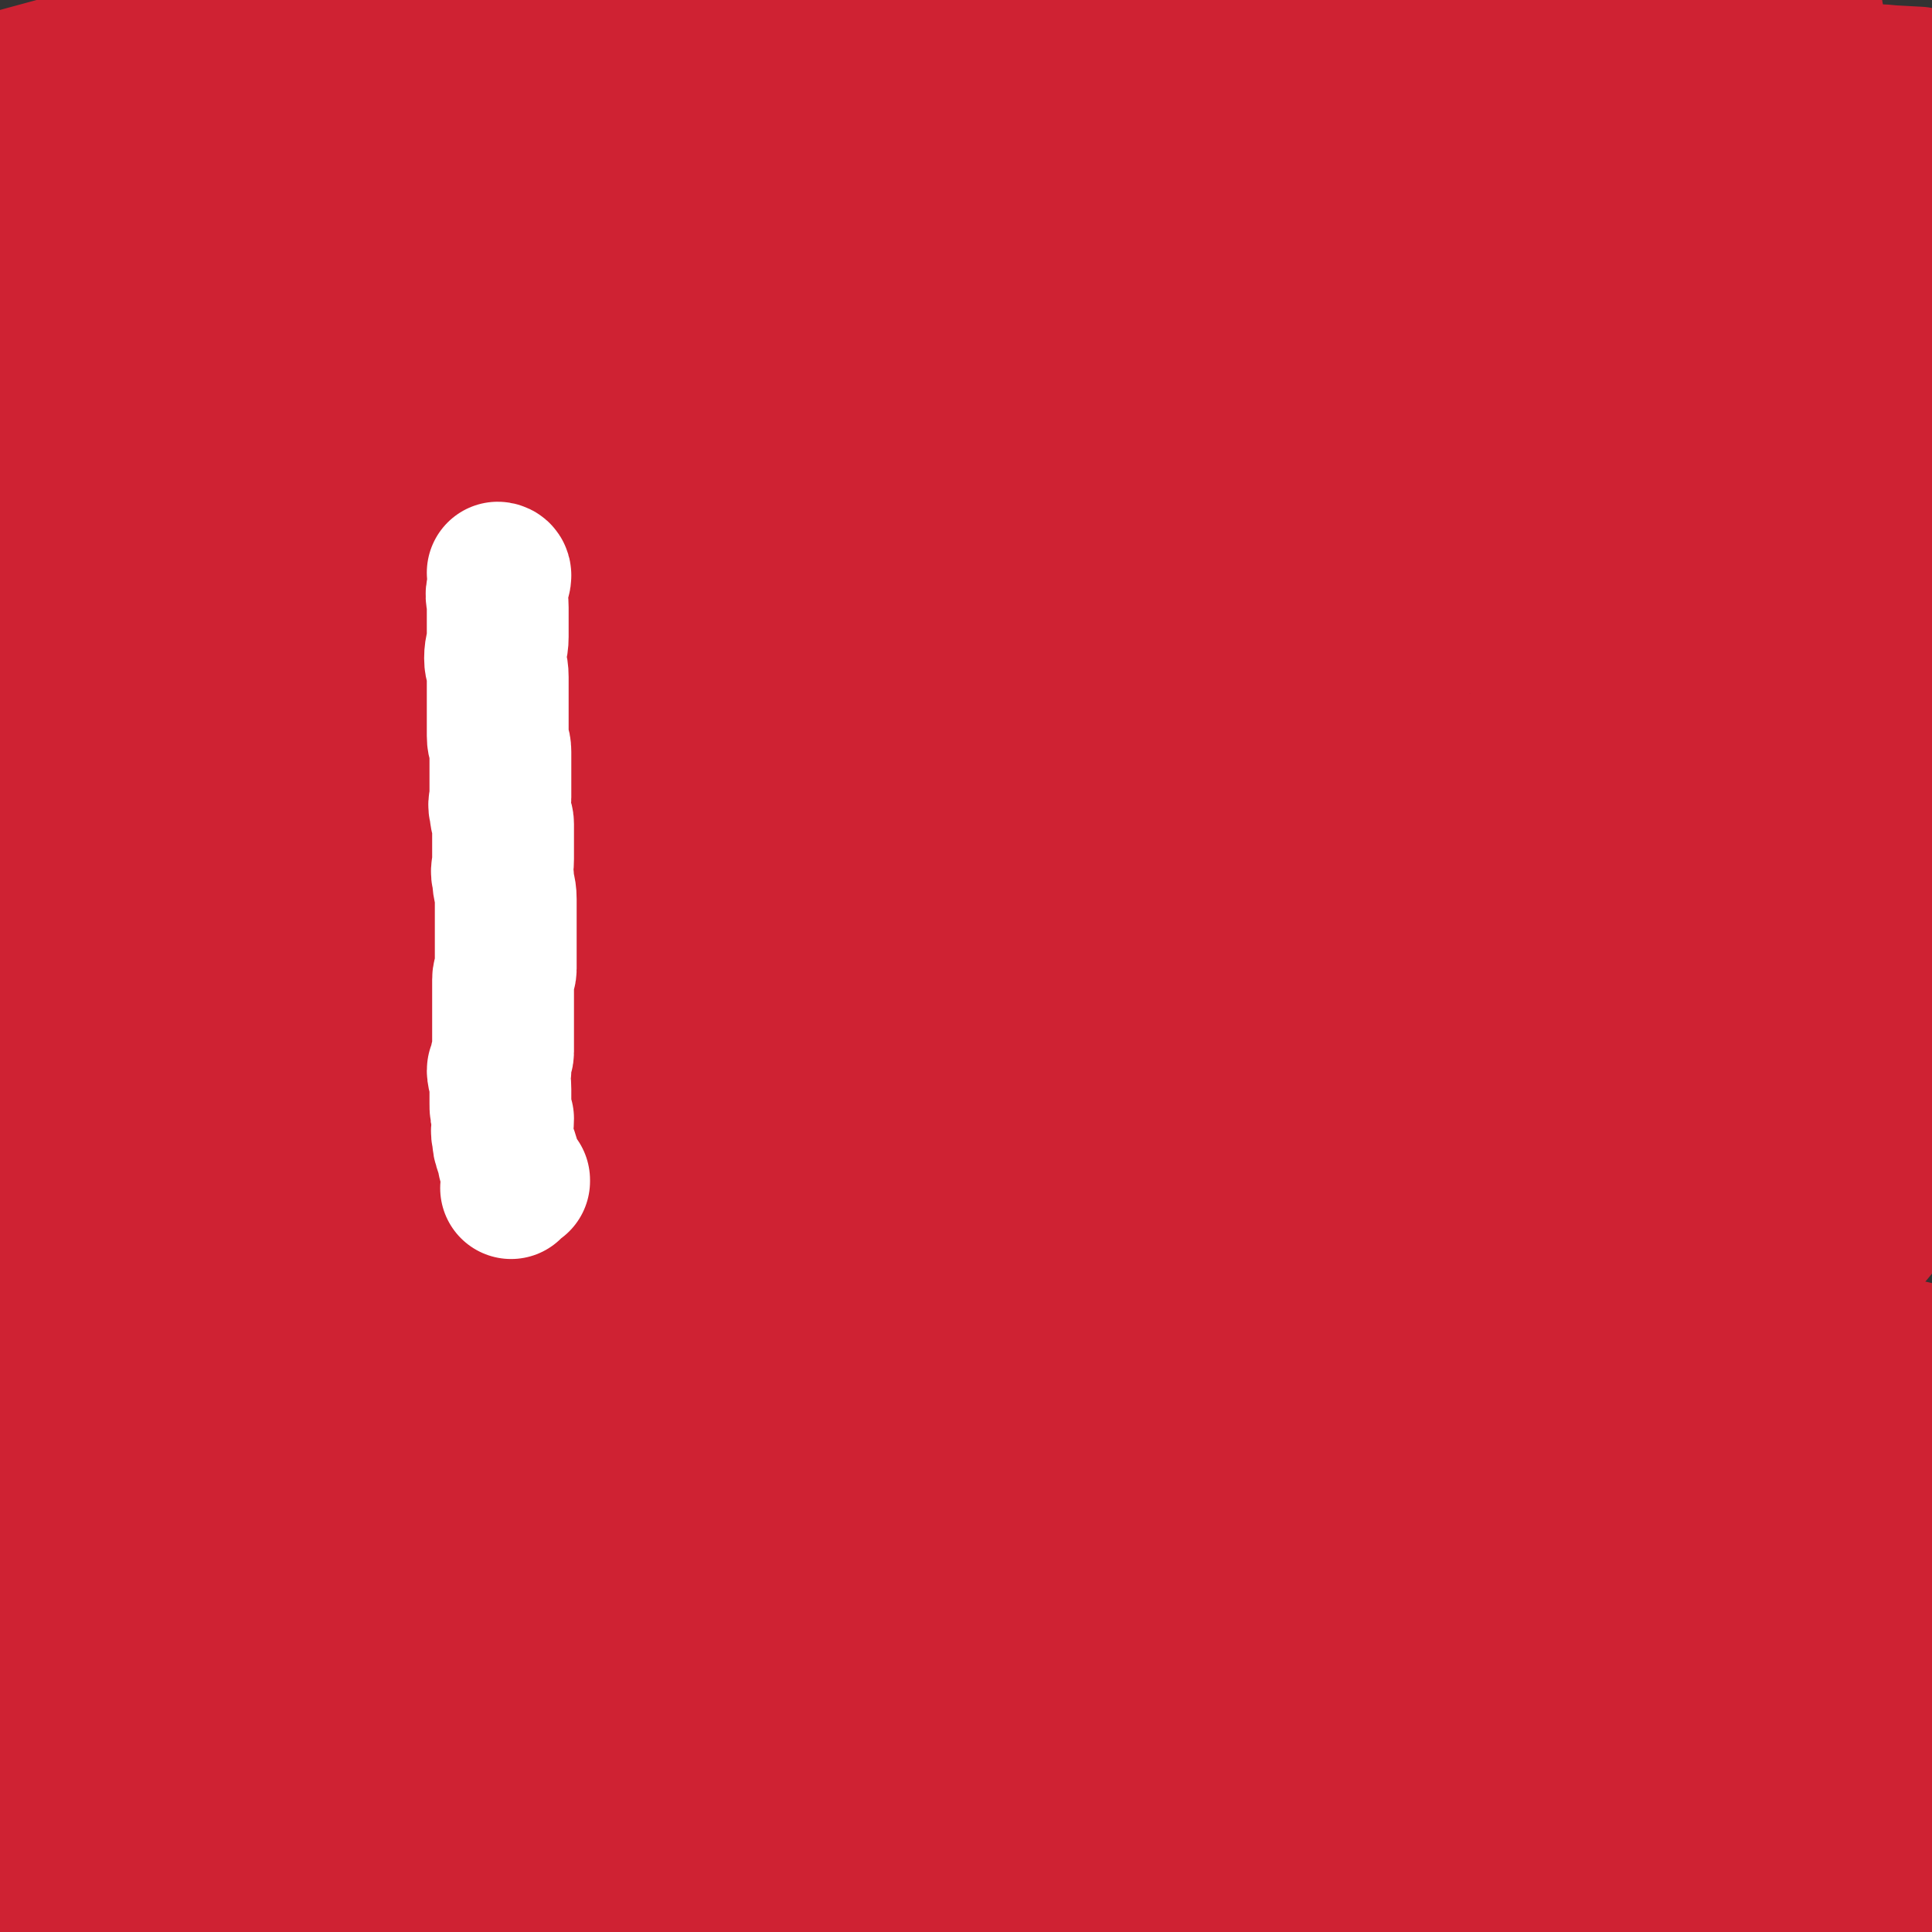 <svg viewBox='0 0 722 722' version='1.1' xmlns='http://www.w3.org/2000/svg' xmlns:xlink='http://www.w3.org/1999/xlink'><rect x="0" y="0" width="722" height="722" fill="#333333" stroke="none"/><g fill='none' stroke='#CF2233' stroke-width='53' stroke-linecap='round' stroke-linejoin='round'><path d='M55,101c0,0 -1,-1 -1,-1 0,6 1,7 1,14 0,9 -1,9 0,19 1,16 2,16 4,32 2,14 1,14 3,28 4,20 4,20 8,39 4,23 3,23 8,45 6,30 6,30 14,60 7,29 7,29 16,57 8,25 12,36 18,50 '/><path d='M127,474c0,0 -1,-1 -1,-1 3,-2 4,-1 8,-3 6,-2 6,-2 12,-4 6,-3 6,-3 13,-6 7,-2 7,-3 13,-5 9,-3 9,-3 18,-5 10,-3 10,-3 20,-5 10,-2 10,-2 20,-3 10,-2 10,-1 20,-3 11,-2 11,-3 22,-4 13,-1 13,0 26,-1 11,-1 11,-2 23,-3 10,0 10,0 21,-1 11,-1 11,-1 22,-3 10,-1 10,-1 21,-2 11,-1 11,-1 22,-3 9,-1 9,-2 19,-2 10,-1 10,0 20,-1 7,0 7,0 15,0 8,1 8,1 16,2 6,0 6,-1 13,-1 5,1 5,1 10,1 5,1 5,1 9,2 4,0 4,0 8,1 3,0 4,0 7,1 3,1 3,2 5,2 3,1 3,1 7,2 2,0 2,1 4,1 2,0 2,0 5,-1 3,0 4,0 7,0 '/><path d='M77,114c0,0 -1,-1 -1,-1 2,1 3,1 6,2 8,1 8,1 16,2 8,2 8,2 17,3 10,1 10,0 20,1 12,1 11,2 23,3 11,1 11,0 22,0 12,0 12,0 24,0 11,0 11,0 23,0 12,0 12,0 23,-1 13,0 13,-1 25,-1 13,0 13,0 25,0 13,-1 13,-1 26,-2 13,0 13,1 26,1 13,0 13,0 25,0 13,0 13,1 25,1 12,1 12,0 24,0 10,1 10,0 20,1 9,0 9,0 17,1 9,1 9,1 17,3 4,1 4,1 9,2 3,1 3,1 7,3 2,1 2,1 3,2 1,1 1,1 1,1 0,1 0,1 0,1 0,0 0,0 0,0 -1,0 -2,0 -2,0 '/><path d='M512,129c0,0 -1,-1 -1,-1 -1,2 -1,3 0,5 0,5 0,5 0,10 1,7 0,7 1,13 0,5 0,5 1,11 1,6 0,6 1,12 1,7 1,7 2,13 1,6 1,7 2,13 0,6 0,6 1,11 1,8 1,8 1,16 1,8 1,8 2,17 0,7 -1,7 0,13 0,9 0,9 1,17 0,8 0,8 0,15 0,7 0,7 0,15 0,7 -1,7 0,14 0,7 0,7 0,14 0,7 0,7 1,15 0,7 1,7 1,14 0,9 -1,9 0,18 0,8 0,8 0,16 1,7 0,8 1,15 0,5 0,5 1,11 0,2 0,2 0,5 1,1 1,1 1,2 0,0 0,0 1,0 '/><path d='M463,133c0,0 -1,-1 -1,-1 0,4 0,5 1,9 0,5 -1,5 0,10 0,8 1,8 1,16 1,8 0,8 1,17 0,9 0,9 1,18 0,7 0,7 0,15 0,7 -1,7 0,13 0,5 0,5 1,11 0,4 -1,4 0,9 0,6 0,6 0,12 1,5 1,5 1,10 1,7 2,7 3,14 1,6 1,6 2,12 2,7 1,7 3,14 1,6 0,6 1,12 2,6 2,6 3,13 1,5 1,5 3,10 1,6 1,6 2,13 1,6 1,6 2,11 1,5 1,5 2,10 1,5 1,5 3,9 1,4 1,4 3,8 2,3 2,3 4,6 3,4 3,4 5,8 2,4 2,4 4,7 1,1 1,1 2,1 '/><path d='M474,192c0,0 -1,-1 -1,-1 0,5 0,6 1,12 0,7 1,7 2,15 1,7 0,7 1,14 1,5 1,5 2,10 2,5 2,5 3,9 1,5 1,5 3,9 1,5 1,5 3,9 2,4 2,4 4,9 1,6 0,6 2,12 2,5 3,5 5,10 3,4 3,4 4,9 2,6 1,6 3,11 2,5 2,5 4,10 1,4 0,4 1,8 0,1 0,1 1,2 '/><path d='M417,227c0,0 0,-1 -1,-1 -2,2 -2,3 -4,5 -6,7 -6,7 -12,14 -6,8 -6,8 -12,16 -5,8 -5,8 -8,17 -2,3 -3,4 -3,8 0,1 1,2 2,1 2,0 2,-1 4,-4 6,-7 6,-7 11,-15 8,-13 8,-13 16,-25 6,-10 6,-10 11,-19 3,-6 4,-7 7,-11 0,-1 -1,0 -1,0 -9,20 -9,20 -18,41 -11,26 -11,26 -23,52 -11,27 -12,27 -24,54 -9,20 -9,20 -18,41 -5,10 -5,10 -9,20 -1,2 -1,5 0,4 5,-9 6,-11 12,-23 15,-30 14,-30 29,-60 16,-30 16,-30 33,-58 13,-22 12,-22 27,-43 4,-6 4,-6 10,-10 0,-1 2,0 2,0 -3,8 -4,9 -9,16 -8,14 -8,14 -16,28 -8,14 -8,14 -15,28 -4,8 -4,8 -8,15 -1,3 -2,4 -2,5 0,0 1,-1 2,-1 10,-10 10,-10 20,-20 13,-13 13,-13 26,-26 11,-10 11,-11 23,-20 2,-1 5,-2 5,0 1,5 0,8 -2,15 -6,18 -6,18 -13,35 -10,24 -10,24 -21,47 -8,15 -9,14 -17,29 -5,8 -6,8 -10,17 -2,3 -2,7 -1,7 2,0 3,-4 6,-8 6,-10 6,-10 13,-21 9,-16 8,-17 19,-33 7,-11 8,-11 16,-21 2,-3 5,-5 6,-5 0,0 -2,2 -4,5 -6,10 -6,9 -11,20 -10,17 -9,18 -19,36 -5,10 -5,10 -11,19 -5,7 -6,7 -11,14 -4,7 -10,17 -9,13 2,-7 7,-17 15,-34 8,-20 7,-21 18,-40 9,-19 10,-18 22,-35 6,-9 6,-11 13,-18 0,-1 1,1 1,2 -1,6 -2,6 -4,13 -5,14 -5,14 -11,28 -8,18 -8,17 -17,35 -6,12 -5,12 -11,24 -3,7 -3,7 -7,13 0,1 -2,3 -1,2 4,-5 7,-7 13,-15 9,-12 9,-12 17,-25 9,-15 9,-15 17,-31 3,-5 3,-5 6,-9 1,-2 3,-4 3,-3 -1,0 -2,2 -4,5 -7,7 -7,7 -13,15 -8,11 -7,11 -14,23 -5,8 -5,8 -9,17 -2,4 -2,6 -2,8 0,1 0,-2 1,-3 3,-6 3,-6 7,-11 7,-12 7,-12 15,-24 8,-14 8,-14 17,-27 2,-4 2,-4 4,-9 1,-1 3,-3 3,-2 -3,4 -5,6 -10,13 -7,10 -8,9 -15,19 -13,16 -13,16 -26,31 -8,11 -8,11 -18,20 -7,6 -8,9 -16,10 -4,1 -6,-1 -7,-5 -3,-7 -2,-8 -1,-17 1,-15 2,-15 6,-30 5,-17 5,-17 11,-34 3,-9 3,-9 7,-18 1,-4 4,-9 3,-7 -3,7 -6,12 -11,23 -8,17 -8,17 -15,34 -7,16 -7,16 -13,32 -6,14 -5,14 -11,28 -2,5 -3,6 -4,10 0,0 1,0 2,-1 7,-12 7,-12 14,-25 15,-29 14,-29 29,-58 14,-25 15,-25 30,-50 12,-21 12,-21 24,-40 6,-10 6,-10 13,-18 0,-1 0,0 0,1 -1,2 -1,1 -3,3 -5,7 -4,7 -9,13 -9,13 -9,12 -19,25 -8,10 -8,11 -16,21 -9,12 -9,11 -19,22 -9,12 -9,12 -19,24 -9,10 -9,10 -20,20 -7,8 -7,8 -15,15 -4,3 -8,8 -7,6 0,-2 3,-6 8,-12 12,-15 12,-15 24,-29 19,-23 18,-24 37,-47 20,-22 20,-21 41,-42 13,-12 13,-12 26,-23 8,-6 8,-6 16,-11 3,-1 6,-2 6,-1 0,5 -2,8 -6,14 -13,18 -14,17 -28,33 -17,17 -16,18 -34,33 -18,15 -18,15 -38,28 -17,12 -18,11 -37,21 -14,8 -14,8 -29,16 -11,6 -11,6 -23,11 -4,1 -4,1 -9,2 -1,0 -2,0 -1,0 0,0 1,0 3,0 6,-2 6,-1 12,-3 14,-5 14,-5 27,-10 13,-4 13,-4 26,-9 13,-4 13,-4 25,-9 7,-2 7,-2 14,-4 1,0 1,-1 1,0 0,0 -1,0 -2,1 -8,4 -8,4 -17,8 -22,8 -22,7 -44,16 -24,9 -24,9 -48,20 -21,8 -20,9 -41,17 -16,7 -16,7 -32,11 -3,1 -3,-1 -6,-1 -3,0 -6,1 -6,1 0,-1 3,-2 6,-3 8,-4 7,-5 15,-7 18,-4 18,-3 36,-6 20,-3 20,-3 40,-5 11,-1 11,-1 22,-1 4,0 4,1 7,2 2,1 5,1 4,1 -5,2 -8,1 -16,3 -22,7 -22,7 -44,13 -24,8 -24,8 -47,15 -21,7 -22,7 -43,15 -16,6 -17,7 -30,13 -1,1 2,0 1,0 -1,1 -7,3 -5,2 8,-2 12,-3 25,-7 15,-5 15,-6 31,-11 21,-6 21,-5 43,-11 28,-7 28,-7 55,-14 13,-4 13,-4 26,-7 4,-1 4,-1 8,-1 2,-1 5,-1 4,-1 -3,0 -7,0 -13,0 -16,2 -16,2 -32,5 -23,4 -23,4 -47,8 -14,3 -14,3 -29,6 -18,3 -18,2 -36,5 -10,1 -10,1 -20,3 -5,1 -5,1 -11,1 -2,1 -4,1 -4,0 1,0 4,0 8,-1 14,-4 14,-4 28,-8 18,-5 18,-5 35,-10 18,-5 18,-6 36,-11 16,-5 16,-4 32,-8 17,-5 16,-5 33,-10 5,-1 5,-1 10,-3 0,0 1,-1 0,-1 -11,2 -11,3 -23,5 -17,4 -17,5 -35,9 -20,5 -20,4 -41,10 -10,3 -9,5 -19,8 -18,5 -19,4 -37,7 -10,1 -10,1 -19,3 -4,1 -7,3 -8,2 -1,0 1,-3 3,-4 8,-6 9,-5 18,-10 17,-8 17,-9 34,-16 27,-12 27,-12 54,-22 21,-7 21,-7 42,-12 16,-5 16,-3 31,-7 8,-2 8,-4 15,-5 1,0 3,1 2,2 -19,6 -21,5 -41,11 -23,6 -24,5 -46,12 -16,5 -16,7 -32,13 -15,5 -15,4 -31,9 -10,3 -10,4 -21,6 -3,1 -4,0 -5,0 -1,0 0,0 0,0 8,-5 8,-5 16,-9 16,-7 17,-6 33,-12 20,-7 20,-7 40,-14 24,-9 23,-9 47,-17 11,-4 11,-4 23,-7 6,-2 6,-3 12,-4 0,-1 0,0 0,0 -6,1 -6,1 -12,2 -15,2 -15,1 -29,4 -25,6 -25,6 -50,14 -23,8 -23,9 -46,17 -20,8 -21,7 -41,15 -17,6 -17,7 -33,13 -2,1 -3,0 -5,0 -3,2 -5,3 -6,4 0,0 3,-1 5,-2 15,-6 15,-6 31,-13 25,-10 25,-11 51,-21 25,-10 25,-11 51,-20 26,-8 26,-9 52,-16 18,-5 18,-3 36,-7 12,-3 12,-3 23,-6 3,0 6,-1 6,-1 0,0 -3,1 -6,1 -9,2 -9,2 -18,3 -18,3 -18,3 -36,7 -23,4 -23,3 -46,9 -23,6 -23,6 -46,13 -20,6 -19,6 -39,12 -6,2 -6,2 -13,3 -9,3 -9,3 -19,6 -1,0 -2,1 -2,0 2,0 4,0 8,-2 12,-4 12,-5 24,-9 27,-9 27,-9 53,-17 24,-8 24,-8 49,-15 21,-5 21,-5 43,-10 13,-3 13,-3 27,-5 4,-1 4,-1 8,0 0,0 1,1 1,1 -7,2 -8,2 -15,4 -23,5 -23,4 -45,9 -28,7 -28,7 -55,14 -27,7 -27,7 -53,15 -24,6 -24,7 -48,13 -12,3 -13,3 -26,5 -2,1 -2,0 -5,0 -4,0 -9,2 -7,1 5,-5 10,-7 21,-13 18,-9 17,-10 36,-18 32,-15 32,-16 66,-29 28,-10 28,-10 57,-18 27,-8 27,-8 54,-15 19,-4 19,-4 37,-8 8,-2 12,-3 15,-4 2,0 -3,1 -7,2 -11,3 -11,4 -22,7 -22,5 -22,5 -44,11 -27,7 -28,6 -54,14 -27,8 -27,8 -53,16 -23,7 -23,8 -46,14 -15,4 -18,4 -31,8 -1,0 1,0 2,0 1,0 1,0 1,0 12,-5 12,-5 25,-10 24,-9 24,-9 49,-17 39,-15 39,-15 79,-29 29,-11 29,-11 58,-21 21,-6 21,-5 41,-12 9,-3 13,-5 17,-8 1,-1 -3,-1 -7,0 -11,1 -11,1 -23,3 -23,5 -23,5 -46,11 -31,8 -31,8 -62,17 -29,9 -29,9 -58,19 -20,7 -20,7 -39,15 -17,6 -17,6 -33,13 -3,1 -3,1 -6,3 0,0 -1,0 0,0 9,-5 9,-6 19,-10 29,-13 29,-13 59,-24 32,-13 32,-13 64,-25 33,-11 33,-12 66,-22 31,-9 31,-9 63,-16 22,-4 22,-3 44,-6 15,-2 15,-3 30,-4 5,-1 6,-2 10,0 2,0 2,2 1,3 -20,6 -22,5 -43,10 -31,7 -31,7 -63,15 -36,9 -36,9 -72,18 -39,10 -39,10 -78,20 -35,8 -35,9 -70,17 -20,5 -20,5 -41,10 -13,3 -13,5 -26,6 -5,0 -10,-2 -9,-4 4,-5 10,-6 20,-11 17,-8 17,-8 35,-15 34,-13 34,-14 69,-25 31,-10 31,-10 63,-18 28,-7 28,-8 56,-13 17,-3 18,-2 35,-3 3,-1 4,-1 6,-1 0,0 -1,0 -2,0 -11,1 -11,1 -23,2 -27,5 -27,4 -54,10 -30,6 -30,6 -59,13 -30,7 -30,7 -59,16 -26,7 -26,7 -51,15 -13,4 -13,4 -27,8 -1,0 -1,-1 -2,-1 -3,1 -8,4 -6,3 11,-4 16,-6 31,-12 26,-10 26,-11 52,-20 28,-9 28,-9 56,-17 26,-7 26,-7 53,-12 11,-2 11,-1 22,-2 5,0 6,-1 10,0 1,0 2,2 1,2 -14,6 -16,5 -31,11 -23,9 -22,9 -45,18 -26,11 -26,11 -52,22 -26,11 -26,11 -52,23 -12,5 -12,6 -24,11 -3,1 -3,2 -5,2 -2,-1 -4,-2 -3,-3 8,-8 10,-9 20,-16 31,-20 31,-21 62,-40 33,-19 34,-19 68,-37 31,-16 31,-16 63,-31 26,-12 26,-12 53,-21 19,-7 20,-7 40,-12 10,-3 11,-3 21,-3 3,0 7,1 6,2 -2,3 -6,2 -12,5 -16,6 -16,6 -31,12 -28,11 -27,12 -54,22 -32,13 -33,12 -65,24 -29,11 -29,11 -58,21 -23,8 -23,8 -46,14 -13,4 -15,5 -26,7 -1,0 0,-2 1,-3 3,-4 3,-4 6,-7 11,-7 11,-6 23,-11 24,-11 24,-11 49,-20 23,-7 24,-7 48,-12 22,-5 22,-4 44,-7 18,-3 18,-3 36,-4 6,0 6,0 13,1 3,0 7,0 6,1 -2,0 -6,0 -11,1 -27,3 -27,3 -54,8 -25,5 -25,5 -51,11 -26,6 -25,7 -51,13 -20,5 -20,4 -40,9 -7,2 -7,2 -15,4 -8,1 -8,0 -16,1 -2,0 -5,2 -4,1 10,-4 14,-5 27,-10 21,-8 21,-8 42,-16 35,-12 35,-12 70,-23 26,-9 26,-9 53,-16 21,-7 21,-7 42,-12 14,-3 14,-3 28,-4 2,0 4,1 4,1 0,0 -3,-1 -6,0 -11,1 -11,1 -23,4 -21,5 -21,5 -42,11 -26,6 -26,7 -51,14 -21,6 -21,6 -43,12 -14,4 -15,4 -27,9 -1,0 1,1 1,2 -3,1 -10,2 -8,2 3,0 9,0 18,-2 20,-5 20,-5 40,-10 34,-8 34,-8 68,-17 24,-6 24,-7 48,-14 17,-5 17,-5 34,-10 9,-3 14,-3 17,-5 2,-1 -4,-1 -8,-2 -11,-1 -11,-1 -21,-1 -24,-1 -24,-2 -48,0 -31,2 -31,2 -61,7 -37,7 -37,9 -73,18 -33,8 -33,7 -66,16 -26,7 -26,8 -52,15 -10,3 -10,3 -21,6 -2,1 -3,1 -3,2 0,0 2,0 5,0 13,-4 13,-5 26,-9 33,-10 33,-10 66,-19 31,-9 31,-9 63,-18 27,-8 27,-8 54,-16 17,-4 17,-4 34,-9 6,-1 6,-1 12,-3 1,0 3,0 2,0 -7,2 -8,2 -17,4 -23,7 -23,6 -46,13 -26,7 -26,7 -51,15 -25,9 -25,10 -50,19 -21,8 -21,8 -42,16 -13,5 -13,5 -26,10 -1,1 -1,1 -2,2 -4,1 -9,3 -7,3 5,-1 11,-2 21,-6 16,-5 16,-5 32,-11 19,-7 19,-8 38,-16 13,-5 13,-4 26,-10 5,-2 5,-3 10,-5 3,-2 8,-3 6,-2 -7,3 -13,4 -26,10 -17,7 -16,8 -33,17 -23,12 -24,11 -46,25 -14,9 -14,10 -28,20 -7,4 -10,6 -14,9 -1,1 3,-1 4,-1 4,1 4,3 7,3 6,-1 6,-3 12,-5 17,-5 18,-4 36,-9 10,-4 10,-5 21,-9 6,-3 6,-3 13,-5 1,-1 3,-1 3,-1 0,0 -2,0 -3,0 -5,2 -5,2 -11,4 -16,5 -17,5 -33,11 -12,4 -12,5 -24,9 -10,4 -10,4 -21,6 -6,2 -6,1 -13,2 -3,0 -6,2 -5,1 1,-4 5,-6 10,-12 9,-10 9,-10 19,-19 13,-12 13,-11 27,-23 13,-10 12,-10 25,-20 12,-8 13,-8 25,-16 9,-5 9,-5 18,-9 5,-3 5,-2 10,-4 0,0 1,0 0,0 0,0 -1,-1 -2,0 -7,2 -7,2 -13,5 -17,7 -16,7 -33,14 -19,7 -19,7 -39,15 -17,7 -17,7 -35,14 -13,6 -12,6 -26,11 -4,2 -5,2 -10,3 -1,0 -4,1 -3,1 5,-3 8,-4 16,-8 18,-8 18,-8 36,-15 37,-14 38,-14 76,-27 30,-11 30,-11 60,-21 25,-8 25,-8 50,-15 12,-4 12,-3 24,-6 6,-1 6,-1 11,-2 1,0 3,0 2,0 -7,0 -8,0 -17,1 -19,3 -20,2 -39,5 -17,4 -17,5 -34,9 -32,8 -32,8 -63,16 -19,5 -19,5 -37,11 -10,3 -10,4 -20,7 -10,3 -10,3 -19,6 -4,1 -8,2 -8,2 1,-1 5,-3 10,-6 13,-6 13,-5 27,-12 26,-12 26,-14 53,-26 20,-9 20,-7 40,-16 16,-6 16,-6 32,-13 7,-3 8,-2 15,-6 2,0 4,-2 3,-2 -4,1 -6,3 -12,5 -14,4 -14,4 -28,9 -23,7 -23,7 -46,15 -22,8 -21,8 -43,16 -20,8 -20,9 -40,16 -12,4 -13,4 -23,7 -1,1 0,1 0,1 1,0 1,-1 2,-2 9,-5 10,-5 20,-10 18,-8 18,-8 36,-17 25,-11 25,-11 50,-23 8,-4 8,-5 17,-9 4,-3 4,-3 8,-5 1,-1 0,-2 0,-2 -12,3 -12,4 -24,8 -17,5 -17,4 -35,9 -19,6 -19,7 -39,13 -18,6 -18,5 -37,11 -3,1 -2,3 -5,4 -5,2 -5,1 -11,3 -1,0 -4,2 -3,1 7,-3 10,-4 20,-8 16,-6 16,-6 32,-12 23,-9 23,-8 46,-17 14,-5 14,-5 28,-11 6,-3 5,-3 11,-5 1,-1 3,-1 3,-1 0,-1 -1,-1 -3,-1 -6,-1 -6,0 -13,0 -11,-1 -11,-1 -22,-2 -9,0 -9,0 -18,0 -6,0 -6,0 -11,-2 -4,-1 -4,-1 -8,-3 -2,0 -2,0 -5,-1 -3,-1 -3,0 -5,-1 -3,-1 -3,-2 -5,-3 -2,-1 -2,-1 -5,-1 0,0 0,1 -1,1 -1,0 -2,0 -2,0 0,0 1,0 2,1 '/><path d='M35,135c0,0 0,-1 -1,-1 -2,4 -2,5 -4,10 -3,10 -4,10 -6,21 -2,12 -2,12 -2,24 -1,14 -1,14 0,28 1,16 1,16 3,32 3,18 4,18 6,36 2,16 1,16 3,32 2,13 2,13 4,27 2,11 2,11 4,21 1,6 0,7 1,13 1,3 1,3 2,6 0,1 1,1 1,3 0,0 0,1 0,1 1,-14 1,-16 2,-31 3,-19 3,-19 6,-37 3,-21 3,-21 6,-42 4,-21 4,-21 8,-41 4,-21 5,-21 9,-41 3,-17 3,-17 6,-34 4,-18 4,-18 8,-36 0,0 0,0 1,0 0,-1 1,-3 0,-3 0,2 -1,3 -2,7 -3,10 -2,10 -5,21 -3,17 -4,17 -7,35 -3,14 -2,14 -3,28 -3,19 -4,19 -6,38 -2,22 0,22 -2,44 -2,20 -2,20 -4,41 -1,18 0,18 -3,37 -1,15 -2,14 -5,29 -2,9 -2,9 -4,17 -2,6 -2,6 -4,11 -1,2 -2,5 -3,3 -2,-4 -1,-7 -3,-14 -2,-16 -3,-15 -5,-31 -2,-21 -1,-21 -2,-41 -1,-21 -1,-21 -2,-41 0,-19 0,-19 0,-39 0,-16 1,-16 1,-33 0,-10 -1,-10 0,-20 0,-4 2,-6 1,-7 0,-1 -1,1 -2,3 -1,4 0,4 -1,9 -3,16 -5,16 -7,32 -3,20 -3,20 -4,40 -2,21 -1,21 -2,42 -1,19 -1,19 -3,38 -1,15 -1,15 -4,30 -1,9 -2,9 -4,17 -1,5 0,6 -2,10 -1,2 -3,3 -3,2 0,-7 1,-9 2,-19 1,-17 1,-17 3,-34 2,-23 3,-23 6,-46 3,-22 3,-22 6,-45 3,-17 4,-17 7,-35 2,-10 2,-10 4,-21 1,-5 1,-5 3,-11 0,0 0,-1 0,-1 -1,5 -1,6 -3,11 -3,12 -4,12 -6,24 -3,17 -3,17 -5,34 -2,17 -2,17 -4,34 -2,18 -1,18 -3,35 -2,15 -3,14 -4,29 -1,12 0,12 -1,23 0,6 -1,6 -2,12 -1,4 -1,4 -1,7 0,1 0,3 0,2 0,-1 0,-3 0,-7 0,-16 -1,-16 0,-32 1,-17 1,-17 2,-34 1,-14 1,-14 3,-27 1,-9 1,-9 3,-17 2,-5 2,-5 3,-9 0,-1 0,-3 0,-2 0,6 0,7 0,15 0,16 0,16 -1,33 -1,23 -2,23 -3,47 0,21 0,21 -1,43 0,25 0,25 -1,50 -1,22 -1,22 -2,44 -1,20 -2,20 -3,39 -1,14 0,14 -1,27 -1,9 -2,9 -3,18 0,4 0,4 0,8 0,2 -2,4 -2,4 1,0 2,-2 3,-4 3,-6 3,-6 5,-13 4,-12 4,-12 7,-24 3,-16 3,-16 5,-33 4,-21 3,-21 6,-42 3,-19 4,-18 7,-37 2,-13 1,-13 3,-25 1,-4 2,-4 2,-8 1,-3 1,-6 1,-7 0,0 -1,2 -1,4 -2,8 -2,8 -3,17 -3,14 -3,14 -5,27 -2,18 -1,18 -2,36 -1,17 -1,17 -2,35 0,18 0,18 0,36 0,15 0,15 0,30 0,12 -1,12 -1,24 -1,6 -1,6 -2,12 0,1 1,1 1,1 0,1 0,3 0,2 0,-3 1,-4 1,-9 2,-13 2,-13 3,-27 1,-17 1,-17 3,-35 1,-20 1,-20 2,-40 2,-20 2,-20 4,-40 2,-15 3,-15 5,-29 2,-9 1,-9 3,-19 1,-3 0,-4 1,-7 1,-2 2,-6 1,-5 -2,6 -3,10 -5,19 -6,18 -6,18 -10,36 -5,19 -5,19 -8,38 -3,20 -3,20 -6,39 -3,20 -3,20 -5,39 -2,16 -2,16 -3,33 0,11 -1,11 -1,22 0,5 1,5 2,9 0,2 0,3 1,5 1,1 1,0 3,1 1,0 1,0 1,0 2,0 3,1 5,0 2,-1 2,-1 5,-2 2,-1 2,-1 3,-3 2,-2 2,-2 3,-4 2,-2 2,-2 3,-3 1,-1 2,-1 3,-3 0,0 0,0 0,0 0,-1 0,-1 0,-1 0,0 0,0 0,0 0,2 0,2 0,4 -1,4 -2,4 -4,9 -1,4 -1,4 -2,8 -1,5 -1,5 -3,10 -1,3 -1,3 -2,6 -2,4 -2,4 -4,7 -1,2 -1,2 -2,3 -2,2 -2,2 -3,3 0,0 0,1 1,1 1,0 1,-1 2,-1 4,-1 4,-1 8,-1 10,-2 10,-2 20,-4 9,-2 9,-2 19,-5 10,-4 10,-4 20,-8 11,-4 11,-3 21,-8 10,-4 10,-4 20,-8 9,-5 9,-5 19,-9 9,-3 10,-2 19,-5 9,-2 9,-3 18,-5 9,-1 9,0 17,-1 9,0 9,-1 17,-1 9,0 9,1 17,2 10,0 10,0 20,1 12,0 12,0 24,0 18,0 18,0 37,-1 10,0 10,0 20,-1 '/><path d='M114,653c0,0 -1,-2 -1,-1 5,2 5,4 11,6 14,6 14,6 28,9 12,3 12,2 25,4 19,2 19,2 39,4 21,2 21,4 41,5 30,2 30,1 59,3 26,1 26,0 51,1 25,1 25,1 49,2 27,0 27,-1 55,-1 6,0 6,0 12,0 '/><path d='M92,715c0,-1 -1,-2 -1,-1 5,1 6,2 13,3 10,2 11,1 21,2 15,2 15,3 30,4 8,1 8,0 15,1 18,0 18,1 35,1 15,0 15,0 31,0 14,0 14,0 29,0 19,0 19,0 38,-1 17,-2 17,-2 34,-4 17,-1 17,-1 34,-2 16,-2 16,-2 32,-3 17,-1 17,-1 35,-1 19,0 19,1 38,2 23,2 34,3 45,4 '/><path d='M213,683c0,-1 -1,-1 -1,-1 14,2 15,2 31,5 18,3 18,3 37,7 19,3 19,3 38,6 17,4 17,4 35,8 18,5 18,6 37,10 20,5 20,5 40,7 21,3 22,2 43,3 27,0 27,0 54,-1 28,0 28,0 56,-1 31,-1 31,-1 62,-1 30,0 48,1 61,2 '/><path d='M34,642c0,0 -1,-2 -1,-1 6,2 7,3 13,5 10,4 10,6 20,8 14,3 14,2 28,2 15,0 16,1 31,-1 16,-2 16,-2 32,-5 18,-4 18,-4 36,-8 18,-4 18,-3 37,-7 21,-5 21,-4 41,-9 31,-8 30,-10 61,-17 21,-4 21,-3 42,-5 26,-3 26,-4 52,-4 25,0 25,0 50,3 23,3 23,4 46,10 10,2 9,3 18,7 '/><path d='M35,670c0,-1 -1,-1 -1,-1 2,0 3,1 5,1 10,1 11,0 21,1 11,0 11,0 23,1 8,1 8,1 17,1 15,1 15,1 30,2 16,0 16,1 31,1 17,0 17,0 35,-1 19,-1 19,-1 38,-2 21,-2 21,-2 43,-4 32,-4 32,-4 64,-8 27,-3 27,-4 53,-6 27,-3 27,-5 54,-5 29,-1 29,0 57,1 8,0 8,1 16,1 '/><path d='M340,661c0,-1 -1,-1 -1,-1 2,-1 3,0 6,0 10,1 10,1 20,2 19,1 19,1 37,2 18,2 18,1 36,3 22,1 22,2 44,3 23,2 23,1 46,4 24,4 23,5 47,9 22,4 22,4 44,8 22,3 22,4 44,6 21,3 21,2 42,4 21,1 21,1 41,3 20,2 20,2 40,4 21,3 21,3 41,5 20,3 20,3 40,6 6,0 6,0 11,1 '/><path d='M585,691c0,-1 -2,-1 -1,-1 16,0 17,2 35,2 20,1 20,0 40,0 18,0 18,0 37,0 20,0 20,0 40,0 21,0 21,0 41,1 20,2 20,2 40,6 21,4 21,5 42,10 1,1 1,1 2,1 '/><path d='M424,607c0,0 -2,-1 -1,-1 9,2 10,3 20,5 15,4 15,4 31,8 17,5 17,5 34,9 23,5 23,4 47,8 23,5 23,5 46,10 23,4 23,5 47,8 23,3 23,3 46,4 22,2 22,2 45,3 23,1 23,1 45,1 22,1 22,0 44,0 27,0 27,0 55,0 3,0 3,0 6,0 '/><path d='M523,616c0,0 -2,-1 -1,-1 13,3 14,5 28,8 20,5 20,4 40,7 24,3 24,2 49,5 22,3 22,3 45,6 27,4 27,4 54,8 27,4 27,3 54,7 40,7 40,7 79,15 42,8 51,11 83,17 '/><path d='M35,573c0,0 -1,-1 -1,-1 2,0 3,0 5,0 6,0 6,0 12,0 10,0 10,0 20,-1 7,0 7,1 14,0 10,0 10,-1 20,-1 10,-1 10,-1 21,-1 11,-1 11,-1 22,-2 11,0 11,1 22,0 9,0 9,-1 18,-1 9,0 9,1 17,1 7,1 7,1 14,1 9,1 9,1 17,2 7,0 7,0 14,1 7,1 7,1 15,1 9,1 9,0 17,0 9,0 9,1 19,0 13,0 13,-1 25,-2 10,0 10,0 20,-1 9,0 9,0 19,-1 7,-1 7,-1 15,-1 9,0 9,0 18,0 8,1 8,1 17,1 10,1 10,1 20,2 9,0 9,1 18,1 11,0 11,0 22,0 10,1 10,1 20,2 8,0 8,-1 17,-1 11,0 11,0 22,0 10,0 10,1 20,0 10,0 10,-1 20,-1 7,0 7,0 14,0 8,0 8,1 16,0 9,0 9,-1 18,-1 9,0 9,0 18,0 8,-1 8,-2 17,-3 10,0 10,0 19,-1 9,-1 9,-2 18,-3 8,-1 8,-1 16,-1 8,-1 8,0 16,-1 6,0 6,-1 13,-1 4,0 4,1 9,1 3,1 4,0 7,1 3,1 3,2 6,3 3,0 3,0 7,1 3,1 3,1 6,2 3,1 3,1 6,2 5,1 5,1 9,2 7,0 7,0 13,-1 12,0 12,0 23,-1 10,-1 12,-2 21,-3 '/><path d='M694,637c0,0 -1,-1 -1,-1 -13,-8 -12,-9 -26,-16 -4,-2 -5,-2 -10,-3 -4,-1 -4,0 -9,-1 -4,-1 -4,-1 -9,-1 -3,0 -3,0 -5,1 -3,1 -3,0 -6,1 -2,1 -2,1 -4,2 0,0 -1,1 0,1 3,0 4,-1 7,-2 7,-1 7,-1 14,-2 10,-2 10,-2 21,-5 8,-3 8,-4 16,-7 6,-2 6,-2 12,-5 3,-1 3,-1 7,-2 1,-1 0,-1 1,-1 0,0 0,0 0,0 -5,-1 -5,-1 -10,-1 -8,0 -8,0 -16,0 -9,0 -9,0 -18,0 -8,0 -8,1 -17,1 -8,0 -8,0 -17,0 -5,0 -5,0 -10,0 -1,0 -1,1 -1,1 0,0 -1,0 -1,0 1,0 1,0 2,0 9,1 9,1 18,2 11,1 11,1 23,2 14,1 14,0 28,1 15,2 15,2 30,3 15,1 15,0 31,2 12,1 12,2 24,3 9,2 9,1 19,3 5,1 5,1 10,4 1,0 1,0 1,1 0,1 1,1 0,1 0,0 0,-1 -1,-1 -6,-2 -6,-2 -13,-4 -7,-2 -7,-2 -15,-5 -9,-2 -9,-2 -17,-5 -8,-2 -8,-3 -15,-5 -8,-4 -8,-4 -16,-8 -8,-3 -8,-3 -17,-6 -6,-3 -6,-3 -13,-5 -5,-2 -5,-2 -11,-3 -4,-1 -4,-1 -8,-2 -4,0 -4,0 -7,0 -1,0 -1,0 -2,0 0,0 0,1 0,1 -1,1 -2,1 -3,1 -1,1 -1,1 -2,2 -2,0 -2,0 -3,2 -1,0 -1,0 -1,1 -4,3 -4,3 -8,6 -5,4 -5,5 -11,8 -8,3 -8,2 -16,4 -9,3 -9,3 -18,4 -9,2 -9,2 -19,3 -9,1 -9,0 -18,1 -8,0 -8,0 -16,1 -7,1 -7,1 -15,1 -6,1 -6,0 -11,0 -2,0 -2,0 -5,1 0,0 -1,1 0,1 0,0 0,0 1,0 6,1 6,1 12,2 13,1 13,1 27,2 16,1 19,1 33,1 '/><path d='M106,612c0,0 -1,-1 -1,-1 29,5 30,8 61,12 15,2 15,0 31,-1 17,0 17,-1 35,-2 19,-2 19,-2 38,-4 27,-3 27,-3 54,-4 23,-1 23,-1 46,-2 24,0 24,0 48,0 23,1 23,0 45,2 24,1 24,2 47,5 21,2 21,2 42,5 20,3 30,5 40,6 '/><path d='M148,612c0,0 -1,-1 -1,-1 14,0 15,1 31,2 18,1 18,1 36,2 13,2 13,2 27,3 29,3 29,2 57,6 25,3 25,3 50,6 24,3 24,3 48,7 22,3 22,3 44,7 24,5 24,7 48,13 24,5 24,5 48,11 27,6 27,5 54,12 14,3 13,4 27,8 '/><path d='M30,617c0,0 -1,-1 -1,-1 12,2 13,3 26,7 17,4 17,5 34,8 17,3 17,2 35,4 25,2 25,3 51,4 37,2 38,3 75,3 29,-1 29,-2 57,-5 31,-4 31,-4 62,-9 28,-5 29,-5 57,-11 30,-7 44,-11 60,-15 '/><path d='M40,607c0,0 -1,-1 -1,-1 1,0 2,0 4,0 9,0 9,-1 18,-1 18,-2 18,-2 37,-3 14,0 14,0 29,-1 23,-1 23,-3 45,-4 27,-1 27,-1 54,-1 27,-1 27,0 55,-1 41,0 41,-1 82,-1 30,0 48,0 61,0 '/><path d='M46,507c0,0 0,-1 -1,-1 0,0 1,0 1,0 5,2 6,2 11,3 10,3 10,4 20,6 9,2 9,2 18,2 14,1 14,2 29,2 19,-1 19,-1 38,-2 27,-2 27,-2 53,-3 39,-2 39,-2 78,-3 35,-1 35,0 70,-1 35,-1 35,-2 70,-1 45,1 45,1 90,7 46,6 46,7 92,17 54,11 83,19 108,24 '/><path d='M14,548c0,0 -1,-1 -1,-1 12,1 14,2 27,3 14,1 14,2 28,2 8,-1 8,-2 16,-2 18,0 18,1 37,1 17,0 17,0 34,0 18,0 18,0 35,0 18,1 18,2 36,3 19,1 19,0 38,1 26,2 26,2 53,4 17,2 17,2 33,4 19,1 19,1 37,2 20,1 20,1 40,2 20,2 20,2 40,3 22,1 22,2 44,2 32,1 32,1 64,1 35,0 35,-1 70,0 44,2 44,2 88,5 23,1 23,1 46,3 '/><path d='M318,538c0,0 -1,-1 -1,-1 11,1 12,2 24,4 18,2 18,2 35,5 23,3 23,3 45,6 23,4 23,4 46,7 21,2 21,2 43,4 21,2 21,1 42,2 19,1 19,1 37,2 17,1 17,1 34,2 15,1 15,2 30,3 13,1 13,1 26,2 18,2 18,2 36,4 17,1 17,1 35,3 19,1 19,1 37,2 15,1 15,1 30,1 14,0 14,0 27,0 12,1 12,1 23,2 5,0 6,-2 10,-1 2,1 2,3 1,3 '/><path d='M495,512c0,0 -2,-1 -1,-1 9,3 10,4 21,8 15,7 14,8 29,13 19,7 19,7 38,12 24,7 24,8 47,13 25,5 26,5 51,8 28,3 28,2 56,4 35,1 35,0 70,1 41,2 41,3 83,6 0,0 0,0 0,0 '/><path d='M50,505c0,0 -1,-1 -1,-1 5,0 6,1 11,1 13,1 13,1 25,2 14,1 14,0 29,1 14,1 14,2 29,3 18,1 18,0 37,1 18,0 18,0 36,0 19,0 19,0 38,0 30,1 30,1 60,2 23,0 23,0 46,1 31,1 31,0 62,1 32,1 32,1 65,3 40,2 40,2 79,5 55,5 55,4 110,11 71,8 71,9 142,18 1,0 1,0 2,0 '/><path d='M101,475c0,0 -1,-1 -1,-1 8,0 9,1 18,1 13,1 13,1 27,2 13,0 13,0 26,-1 23,0 23,-1 46,-2 23,-1 23,-1 47,-3 35,-2 35,-3 70,-5 24,-1 24,-1 48,-2 25,-1 25,-1 51,-1 25,-1 25,-1 51,0 25,2 25,2 50,5 25,2 25,3 50,7 26,5 26,4 51,10 25,5 25,6 49,12 26,7 26,7 52,13 26,7 26,7 52,13 26,5 26,5 53,9 26,3 26,3 53,5 29,1 29,0 58,2 29,2 29,2 58,6 34,4 44,7 68,10 '/><path d='M640,105c0,0 -1,0 -1,-1 0,0 0,1 0,1 1,6 1,6 0,13 0,10 0,10 -1,21 -2,15 -1,15 -4,31 -4,20 -5,20 -8,39 -4,21 -3,21 -6,41 -3,22 -2,22 -5,45 -3,20 -3,19 -6,39 -3,20 -3,20 -5,40 -3,17 -3,17 -6,34 -1,11 0,11 -2,23 0,6 -1,6 -1,12 -1,2 -1,5 -1,5 2,-3 4,-6 6,-11 5,-14 5,-15 9,-29 8,-27 8,-27 16,-54 5,-20 6,-20 12,-39 3,-13 4,-13 6,-26 1,-4 1,-4 -1,-7 0,-1 -1,-2 -2,-1 -4,7 -3,8 -6,17 -8,24 -8,24 -16,48 -7,25 -6,25 -14,50 -6,21 -6,21 -12,41 -4,12 -5,12 -7,24 -1,2 0,4 1,4 3,0 4,-1 7,-4 9,-10 9,-10 17,-21 12,-17 12,-17 22,-35 11,-17 10,-17 19,-35 6,-10 6,-10 11,-20 0,-1 2,-4 1,-3 -1,2 -3,4 -4,8 -5,15 -4,15 -8,30 -7,23 -8,23 -15,46 -5,19 -6,19 -10,39 -2,8 -2,8 -1,16 1,4 1,7 4,8 5,1 7,-1 14,-3 11,-5 11,-6 23,-12 9,-5 9,-5 18,-10 4,-2 4,-2 8,-3 1,-1 3,0 3,0 -1,1 -2,2 -4,3 -2,2 -2,2 -4,4 -2,2 -2,2 -4,4 0,0 1,0 1,0 3,-2 2,-3 5,-5 5,-6 6,-5 11,-11 6,-7 5,-8 11,-15 3,-2 3,-2 6,-4 2,-2 2,-2 3,-3 1,0 1,1 0,2 0,0 0,0 -1,0 0,0 0,0 -1,0 0,1 0,2 0,2 2,-3 2,-4 3,-8 4,-11 4,-11 8,-22 4,-11 4,-11 8,-23 4,-11 4,-11 8,-22 2,-6 3,-6 4,-12 1,-2 0,-2 -1,-3 0,-1 0,-1 -1,0 -3,3 -3,3 -5,7 -7,11 -7,11 -14,22 -8,15 -9,15 -16,31 -9,18 -8,19 -16,37 -6,14 -6,14 -12,28 -3,10 -3,10 -6,20 -1,5 -1,6 -3,10 0,1 0,1 -1,1 0,0 0,0 0,0 4,-13 5,-13 8,-26 5,-22 4,-22 8,-44 5,-27 5,-27 9,-53 5,-31 5,-31 9,-61 4,-26 5,-26 8,-52 3,-22 3,-22 5,-44 2,-11 2,-11 3,-22 1,-7 1,-7 1,-15 0,-2 1,-4 0,-4 -1,1 -1,3 -3,7 -3,9 -3,9 -6,19 -6,20 -6,20 -11,40 -8,30 -8,30 -16,60 -8,31 -8,31 -16,63 -8,29 -9,29 -18,57 -7,23 -7,23 -15,45 -5,14 -5,14 -10,28 0,1 -1,1 -1,3 0,0 0,1 0,0 5,-5 6,-5 9,-11 12,-20 11,-20 21,-40 11,-25 11,-25 21,-50 11,-27 11,-27 20,-54 8,-24 7,-25 13,-49 4,-12 5,-11 6,-23 2,-7 2,-8 0,-14 0,-3 -2,-3 -5,-3 -7,1 -8,1 -14,7 -13,13 -12,15 -24,31 -12,19 -12,19 -24,39 -10,19 -9,19 -20,38 -6,12 -6,12 -14,24 -4,6 -4,6 -8,12 -1,1 -3,3 -3,2 1,-6 3,-8 5,-16 7,-27 7,-27 14,-54 8,-29 8,-29 14,-57 5,-22 6,-22 9,-43 1,-3 0,-5 -2,-5 -3,0 -5,2 -7,5 -8,13 -7,14 -14,28 -12,23 -12,22 -23,45 -12,25 -11,26 -24,50 -11,20 -11,19 -23,38 -6,12 -6,12 -13,23 -3,4 -6,7 -7,7 -1,0 2,-3 4,-7 5,-12 5,-12 10,-24 10,-24 11,-23 21,-47 12,-30 11,-30 22,-60 8,-21 8,-21 16,-41 4,-9 5,-9 8,-19 0,0 0,0 0,0 -6,6 -7,6 -13,13 -11,13 -11,14 -21,28 -15,20 -14,21 -29,41 -13,18 -13,18 -27,35 -11,14 -11,14 -22,28 -6,8 -8,7 -13,16 -2,3 -4,7 -2,7 3,-1 6,-4 11,-9 11,-12 12,-12 22,-24 17,-20 17,-20 32,-42 14,-20 14,-21 26,-42 9,-15 8,-15 16,-30 2,-4 5,-7 4,-9 0,-2 -3,0 -5,2 -13,13 -13,14 -24,29 -16,20 -15,20 -29,41 -15,23 -15,24 -30,47 -11,18 -10,19 -22,37 -7,13 -8,12 -16,25 -3,4 -4,5 -5,9 -1,1 1,2 2,1 10,-9 10,-10 19,-21 15,-21 16,-20 29,-42 16,-28 15,-29 30,-58 10,-19 11,-19 21,-38 2,-4 4,-5 5,-9 0,0 -2,0 -3,1 -8,8 -9,8 -16,17 -15,20 -14,21 -29,42 -14,21 -13,21 -27,42 -10,15 -10,15 -21,30 -6,8 -6,8 -12,16 0,0 0,0 1,-1 4,-3 4,-2 8,-5 10,-13 10,-13 19,-27 14,-22 13,-22 27,-45 10,-18 11,-18 21,-36 5,-11 5,-11 10,-22 1,-2 3,-5 2,-4 -2,0 -4,3 -7,6 -8,6 -8,6 -15,13 -10,10 -9,11 -20,21 -11,11 -11,11 -23,22 -13,12 -13,12 -26,24 -10,10 -9,10 -19,20 -7,5 -8,4 -14,10 0,0 -1,2 0,1 2,-3 3,-4 5,-9 9,-19 10,-19 19,-39 17,-40 16,-41 33,-81 17,-39 17,-39 34,-77 13,-29 13,-29 27,-58 5,-11 11,-19 12,-22 0,-2 -6,5 -10,12 -11,17 -11,17 -21,34 -18,30 -18,30 -36,60 -20,33 -20,33 -39,66 -17,28 -17,27 -33,55 -13,22 -13,22 -24,44 -7,13 -9,14 -13,28 0,1 2,3 4,2 7,-3 9,-4 15,-11 16,-19 16,-19 30,-40 24,-37 25,-37 47,-75 19,-34 17,-35 35,-70 11,-22 12,-21 24,-43 4,-7 7,-11 8,-14 0,-2 -4,2 -7,5 -13,17 -12,17 -24,34 -12,17 -12,17 -23,35 -7,10 -11,12 -13,22 -1,2 3,2 6,1 10,-2 11,-2 20,-9 18,-14 17,-16 35,-33 20,-20 20,-20 40,-41 14,-15 13,-16 28,-31 5,-5 6,-4 12,-9 0,0 0,-1 0,-1 -6,6 -6,6 -12,12 -9,8 -9,8 -17,17 -9,10 -9,10 -17,20 -3,3 -3,3 -5,7 0,2 -1,3 -1,3 1,1 3,1 5,0 6,-3 6,-4 11,-7 10,-8 11,-8 20,-16 7,-7 8,-7 14,-15 1,-3 3,-5 2,-7 -1,-1 -4,0 -7,2 -15,11 -15,12 -29,25 -21,19 -21,19 -40,39 -23,22 -23,23 -45,46 -22,23 -22,23 -45,46 -20,20 -20,20 -40,40 -19,18 -18,19 -37,36 -16,14 -16,15 -32,27 -7,4 -7,3 -14,6 -3,1 -6,3 -6,0 -2,-5 1,-8 2,-16 3,-17 4,-17 7,-34 5,-24 6,-24 9,-48 2,-11 3,-12 1,-21 -1,-3 -4,-4 -6,-3 -14,9 -14,11 -27,23 -18,16 -18,16 -35,33 -19,21 -18,22 -37,43 -16,17 -16,17 -33,33 -14,14 -14,14 -28,27 -11,9 -11,9 -22,17 -1,1 -2,0 -3,0 -3,2 -6,5 -7,5 0,-1 2,-4 4,-7 5,-13 5,-13 10,-27 8,-24 9,-24 16,-49 9,-32 9,-32 17,-65 4,-18 5,-18 5,-35 0,-7 0,-16 -4,-14 -8,4 -11,12 -20,24 -16,20 -17,19 -30,40 -19,29 -18,30 -35,61 -16,29 -16,29 -32,58 -10,20 -10,20 -20,40 -6,12 -6,12 -12,25 -3,4 -5,8 -5,9 -1,0 1,-3 2,-6 11,-27 12,-27 21,-55 13,-36 12,-36 23,-72 10,-30 9,-31 18,-61 3,-11 4,-11 7,-22 0,0 0,0 0,0 -1,0 -2,0 -3,1 -6,14 -5,15 -11,30 -8,23 -8,23 -17,47 -8,22 -8,22 -16,44 -6,18 -7,18 -12,37 -2,4 -1,5 -1,10 0,3 -2,6 -1,7 1,0 4,-2 6,-6 9,-13 9,-13 15,-27 16,-38 16,-38 30,-77 10,-30 9,-30 19,-60 6,-17 8,-24 12,-34 1,-3 -1,4 -3,8 -3,7 -4,7 -7,14 -7,17 -7,17 -13,34 -10,31 -11,31 -18,63 -5,23 -4,24 -6,47 -1,16 -3,19 1,32 1,4 5,2 10,3 12,1 13,5 24,1 24,-7 25,-8 45,-23 29,-21 26,-25 52,-50 30,-29 28,-30 59,-58 26,-25 25,-25 53,-47 24,-19 25,-19 51,-34 20,-12 20,-12 42,-21 17,-6 18,-7 36,-9 17,-3 18,0 35,-1 17,-1 17,-1 33,-3 16,-2 16,-1 30,-5 13,-3 13,-4 26,-9 9,-4 9,-4 19,-8 5,-3 5,-2 11,-4 1,0 2,-1 2,-1 0,1 -1,2 -2,4 -4,5 -4,4 -7,9 -10,12 -11,11 -20,24 -14,19 -14,20 -26,40 -11,18 -10,18 -21,36 -7,13 -8,13 -14,26 -3,7 -4,9 -3,13 0,2 2,0 4,-1 10,-4 10,-3 19,-9 20,-13 22,-12 39,-29 29,-28 26,-30 53,-61 21,-25 20,-25 42,-50 12,-14 13,-14 25,-28 4,-5 8,-10 7,-10 -3,1 -8,6 -16,12 -14,11 -14,10 -27,22 -20,17 -19,18 -39,35 -18,16 -18,16 -36,32 -15,12 -15,12 -29,24 -9,7 -9,7 -18,13 -2,2 -5,4 -5,3 2,-3 5,-5 9,-10 10,-14 10,-14 20,-27 16,-22 16,-22 32,-44 17,-24 16,-24 34,-47 13,-16 13,-16 27,-31 8,-8 8,-9 17,-15 2,-2 6,-4 5,-2 -1,4 -4,6 -8,13 -9,17 -8,17 -17,34 -11,23 -12,23 -23,46 -11,21 -10,22 -21,43 -5,10 -6,9 -10,19 -3,4 -3,5 -4,9 0,2 1,3 2,2 6,-3 7,-5 13,-11 11,-10 12,-10 21,-21 14,-16 14,-17 27,-34 9,-13 9,-13 18,-27 3,-6 3,-6 6,-11 1,-3 2,-3 3,-5 0,-2 0,-2 -1,-4 0,-5 -1,-5 -1,-9 0,-10 0,-10 1,-19 2,-14 2,-14 4,-28 2,-13 2,-13 4,-25 1,-8 2,-8 3,-17 1,-5 1,-5 0,-10 0,-2 0,-4 -1,-4 -1,0 0,2 -1,4 -2,6 -3,6 -5,12 -5,12 -6,12 -10,23 -6,17 -5,17 -10,34 -5,15 -5,15 -10,31 -3,11 -3,11 -6,22 -1,6 -1,6 -1,12 0,3 0,7 0,5 4,-6 4,-10 9,-20 7,-16 8,-15 16,-31 10,-19 11,-18 19,-38 9,-19 9,-19 14,-39 5,-13 4,-14 6,-28 2,-7 3,-8 2,-14 0,-4 -2,-4 -5,-5 -2,-1 -2,-2 -4,-1 -4,1 -5,1 -8,4 -6,6 -5,7 -10,14 -6,7 -6,7 -11,15 -5,8 -5,8 -8,17 -3,8 -3,8 -4,16 -2,8 -2,8 -3,16 -1,7 -1,7 -2,14 0,6 0,6 0,11 0,4 0,4 0,8 0,1 1,2 0,2 0,0 0,-1 -1,-3 -1,-6 -2,-6 -3,-13 0,-18 0,-18 2,-37 2,-21 2,-21 4,-42 3,-20 4,-20 6,-40 1,-12 1,-12 0,-25 0,-6 -1,-6 -2,-13 -1,-2 0,-4 -2,-4 -1,0 -3,1 -4,3 -5,9 -4,10 -9,19 -7,10 -8,9 -16,20 -7,11 -6,12 -14,23 -10,14 -11,13 -20,26 -10,14 -10,14 -20,29 -9,14 -9,14 -18,29 -7,12 -8,12 -15,24 -4,6 -4,6 -7,12 -1,3 -2,3 -2,5 -1,1 0,1 1,1 5,-2 5,-2 10,-5 15,-10 15,-10 30,-22 16,-13 16,-14 32,-28 15,-15 15,-15 30,-31 11,-11 11,-11 21,-24 6,-7 6,-7 11,-15 2,-3 4,-5 3,-7 -1,-2 -3,-1 -6,-1 -12,4 -12,4 -24,9 -15,7 -15,7 -30,15 -19,10 -18,10 -36,21 -21,13 -21,14 -42,27 -20,12 -20,12 -41,25 -21,13 -21,12 -42,26 -16,11 -16,12 -31,23 -7,5 -7,5 -13,10 -3,3 -4,3 -4,6 -1,1 1,1 2,1 9,0 10,2 19,-2 23,-9 23,-10 45,-23 23,-12 22,-13 44,-27 22,-13 22,-13 44,-26 13,-7 13,-7 26,-14 8,-4 8,-4 15,-8 2,-1 3,-1 3,-1 0,-2 -1,-3 -4,-3 -9,-3 -9,-3 -20,-5 -13,-2 -13,-2 -26,-3 -15,-2 -15,-2 -31,-2 -20,1 -20,2 -41,4 -23,2 -23,1 -46,4 -22,2 -22,2 -43,5 -20,2 -20,2 -39,3 -9,1 -9,0 -18,0 -4,0 -6,-1 -9,-1 0,0 1,0 2,0 13,-1 13,0 25,-2 38,-5 38,-6 76,-12 37,-7 37,-8 75,-14 38,-6 38,-6 76,-10 24,-2 24,-1 48,-3 13,0 13,0 26,-1 4,0 8,0 7,0 -3,0 -8,0 -15,0 -26,0 -26,0 -53,1 -34,1 -34,1 -68,3 -34,3 -34,3 -67,7 -26,3 -26,3 -53,6 -19,1 -19,2 -38,3 -8,0 -11,1 -16,-1 -2,-1 -1,-4 1,-5 19,-7 21,-5 41,-11 28,-9 28,-9 56,-18 30,-9 30,-9 61,-17 23,-7 23,-7 46,-14 14,-5 16,-2 29,-9 6,-3 7,-5 10,-11 1,-2 1,-5 -2,-6 -13,-3 -14,-1 -29,-2 -21,0 -21,0 -42,1 -15,1 -15,1 -29,3 -21,2 -21,2 -41,4 -5,1 -5,1 -10,2 -2,0 -4,0 -4,0 1,0 3,1 6,1 15,1 15,0 30,-1 21,-1 21,-1 41,-4 20,-3 19,-4 39,-7 8,-1 8,0 16,-1 2,0 5,0 4,0 -2,-1 -5,-2 -10,-2 -12,-2 -13,-2 -25,-1 -24,0 -24,0 -47,3 -22,2 -22,2 -44,6 -19,3 -18,4 -37,8 -8,1 -10,0 -17,2 -1,1 0,2 2,3 4,1 5,1 10,1 16,1 16,1 32,1 35,0 35,0 70,-1 33,-1 33,-1 65,-3 27,-2 27,-3 54,-4 14,0 14,1 28,1 1,0 2,-1 2,-1 -1,-1 -2,-1 -4,-2 -7,-2 -7,-3 -14,-4 -19,-2 -19,-2 -38,-2 -20,0 -20,0 -40,2 -20,2 -20,2 -39,5 -13,2 -14,1 -26,5 -3,1 -3,2 -5,4 -1,0 -2,0 -1,0 5,0 6,0 13,0 23,1 23,3 46,4 30,1 30,0 61,0 28,0 28,0 56,0 19,0 19,0 37,1 5,1 5,1 9,2 0,0 -1,0 -1,0 -4,-1 -4,-1 -8,-1 -9,-1 -9,-2 -19,-2 -22,2 -22,3 -44,6 -25,4 -25,5 -49,10 -25,6 -25,5 -50,12 -17,4 -17,4 -34,9 -10,4 -10,4 -20,9 -3,1 -3,2 -5,4 -1,0 -1,0 -1,0 7,0 8,0 15,-2 16,-3 16,-4 32,-7 30,-6 30,-8 59,-12 27,-5 28,-4 55,-7 22,-2 22,-2 45,-3 14,-1 14,-1 29,-1 4,0 8,0 9,0 1,0 -3,0 -6,0 -8,0 -8,-1 -17,-1 -20,0 -20,-1 -39,0 -27,1 -27,1 -54,3 -34,3 -34,4 -68,8 -30,4 -30,4 -60,9 -26,5 -26,6 -52,11 -15,2 -15,1 -31,3 -10,1 -10,1 -20,2 -3,0 -7,1 -7,0 1,-2 5,-4 10,-6 13,-6 13,-7 26,-12 23,-8 23,-8 46,-14 28,-9 28,-10 57,-17 19,-4 19,-4 39,-7 13,-1 13,0 26,-1 3,0 8,0 7,0 -1,0 -6,0 -12,0 -27,0 -27,0 -54,0 -37,0 -37,-2 -74,1 -47,4 -47,4 -93,12 -43,6 -43,8 -85,17 -39,8 -39,8 -78,17 -27,6 -27,7 -54,13 -11,3 -16,3 -22,5 -2,1 2,0 5,0 14,-1 14,0 28,-1 31,-3 31,-2 63,-7 40,-6 39,-7 79,-15 38,-7 37,-8 75,-15 20,-4 20,-3 39,-7 4,-1 10,-3 8,-4 -3,-1 -9,-2 -18,-2 -20,1 -20,2 -39,4 -34,4 -35,1 -68,8 -37,7 -37,8 -73,19 -36,10 -36,11 -71,23 -25,8 -25,8 -49,18 -13,5 -19,6 -26,11 -1,1 4,0 8,0 14,0 14,2 28,0 32,-4 32,-5 63,-12 45,-9 45,-9 90,-21 43,-11 42,-13 85,-25 26,-8 26,-7 52,-15 9,-3 20,-5 19,-8 -2,-2 -12,-3 -24,-2 -24,0 -24,0 -48,3 -42,4 -42,3 -83,10 -48,8 -48,8 -95,20 -42,12 -41,14 -83,27 -27,9 -27,9 -55,17 -13,5 -22,7 -27,9 -2,1 6,0 12,-1 21,-6 21,-6 42,-12 41,-13 41,-13 82,-26 52,-18 51,-20 102,-37 36,-11 37,-10 73,-21 23,-6 23,-4 45,-12 7,-2 15,-6 13,-7 -3,-2 -11,1 -23,2 -21,3 -21,4 -43,7 -32,5 -33,4 -64,10 -37,8 -38,7 -73,18 -30,9 -29,12 -58,23 -18,7 -18,7 -37,14 -7,3 -7,2 -14,5 -1,0 0,0 0,0 22,-5 22,-4 44,-11 31,-11 31,-12 62,-24 35,-14 35,-14 70,-28 16,-7 17,-6 32,-13 8,-4 8,-5 15,-11 0,0 0,-1 0,-1 -9,0 -10,-1 -20,1 -25,6 -25,9 -51,15 -29,7 -29,4 -59,11 -29,7 -29,8 -59,17 -22,7 -22,7 -44,15 -13,5 -14,4 -27,10 -4,1 -7,3 -8,4 -1,0 1,-2 2,-3 21,-9 21,-9 42,-18 29,-12 29,-12 57,-24 32,-13 32,-16 65,-26 17,-6 18,-5 36,-7 8,-1 9,0 15,0 1,0 0,0 -1,0 -12,0 -12,0 -25,0 -34,1 -35,-2 -68,3 -35,5 -34,7 -68,15 -33,8 -33,8 -66,17 -24,7 -24,6 -48,14 -12,4 -12,6 -24,9 -7,2 -7,1 -14,2 0,0 0,0 0,0 24,-5 24,-5 47,-11 30,-8 30,-8 59,-16 36,-11 36,-12 73,-23 30,-9 30,-14 61,-17 11,-2 11,3 22,7 '/><path d='M19,87c0,0 0,0 -1,-1 0,0 1,1 1,1 -1,5 -1,5 -2,10 -2,10 -2,10 -4,20 -1,7 -1,7 -2,13 -1,7 -1,7 -1,14 -1,5 0,5 0,9 0,3 0,3 -1,6 -1,3 -2,3 -3,5 '/><path d='M35,43c0,0 -1,-1 -1,-1 0,2 1,3 1,6 1,7 1,7 1,14 0,9 0,9 -2,18 -2,16 -2,16 -5,32 -3,16 -2,17 -6,33 -4,16 -6,16 -10,33 -3,13 -2,13 -4,26 -1,13 -1,15 -2,26 '/></g>
<g fill='none' stroke='#FFFFFF' stroke-width='53' stroke-linecap='round' stroke-linejoin='round'><path d='M187,215c0,0 -1,-1 -1,-1 0,0 1,0 1,1 0,0 0,0 0,0 0,0 -1,-1 -1,-1 0,0 1,0 1,1 0,2 -1,2 -1,5 -1,3 0,3 0,7 0,3 0,3 0,5 0,3 0,3 0,6 0,4 -1,4 -1,8 0,3 1,3 1,7 0,4 0,4 0,8 0,4 0,4 0,8 0,3 0,3 0,6 0,3 1,3 1,6 0,5 0,5 0,9 0,4 0,4 0,8 0,2 -1,2 0,5 0,3 1,3 1,5 0,3 0,3 0,6 0,3 0,3 0,7 0,4 -1,4 0,7 0,4 1,4 1,8 0,2 0,2 0,4 0,2 0,2 0,5 0,3 0,3 0,6 0,2 0,2 0,4 0,3 0,3 0,7 0,2 -1,2 -1,4 0,2 0,2 0,4 0,3 0,3 0,6 0,3 0,3 0,6 0,3 0,3 0,6 0,3 0,3 0,5 0,2 -1,2 -1,4 0,1 0,1 0,1 0,1 0,1 0,2 0,0 0,0 0,0 0,0 0,0 0,0 0,1 -1,-1 -1,0 0,2 1,3 1,7 0,3 0,3 0,5 0,3 0,3 1,6 0,4 -1,4 0,7 0,2 0,2 1,5 1,2 1,2 1,4 1,2 1,2 2,4 0,2 0,2 1,3 0,0 0,0 0,0 0,0 0,0 1,0 0,1 0,0 0,0 0,0 0,0 0,0 0,1 -1,0 -1,0 0,0 1,0 1,0 0,1 -1,0 -1,0 0,1 0,1 0,1 0,0 0,0 0,0 -1,1 -1,1 -2,2 '/></g>
</svg>